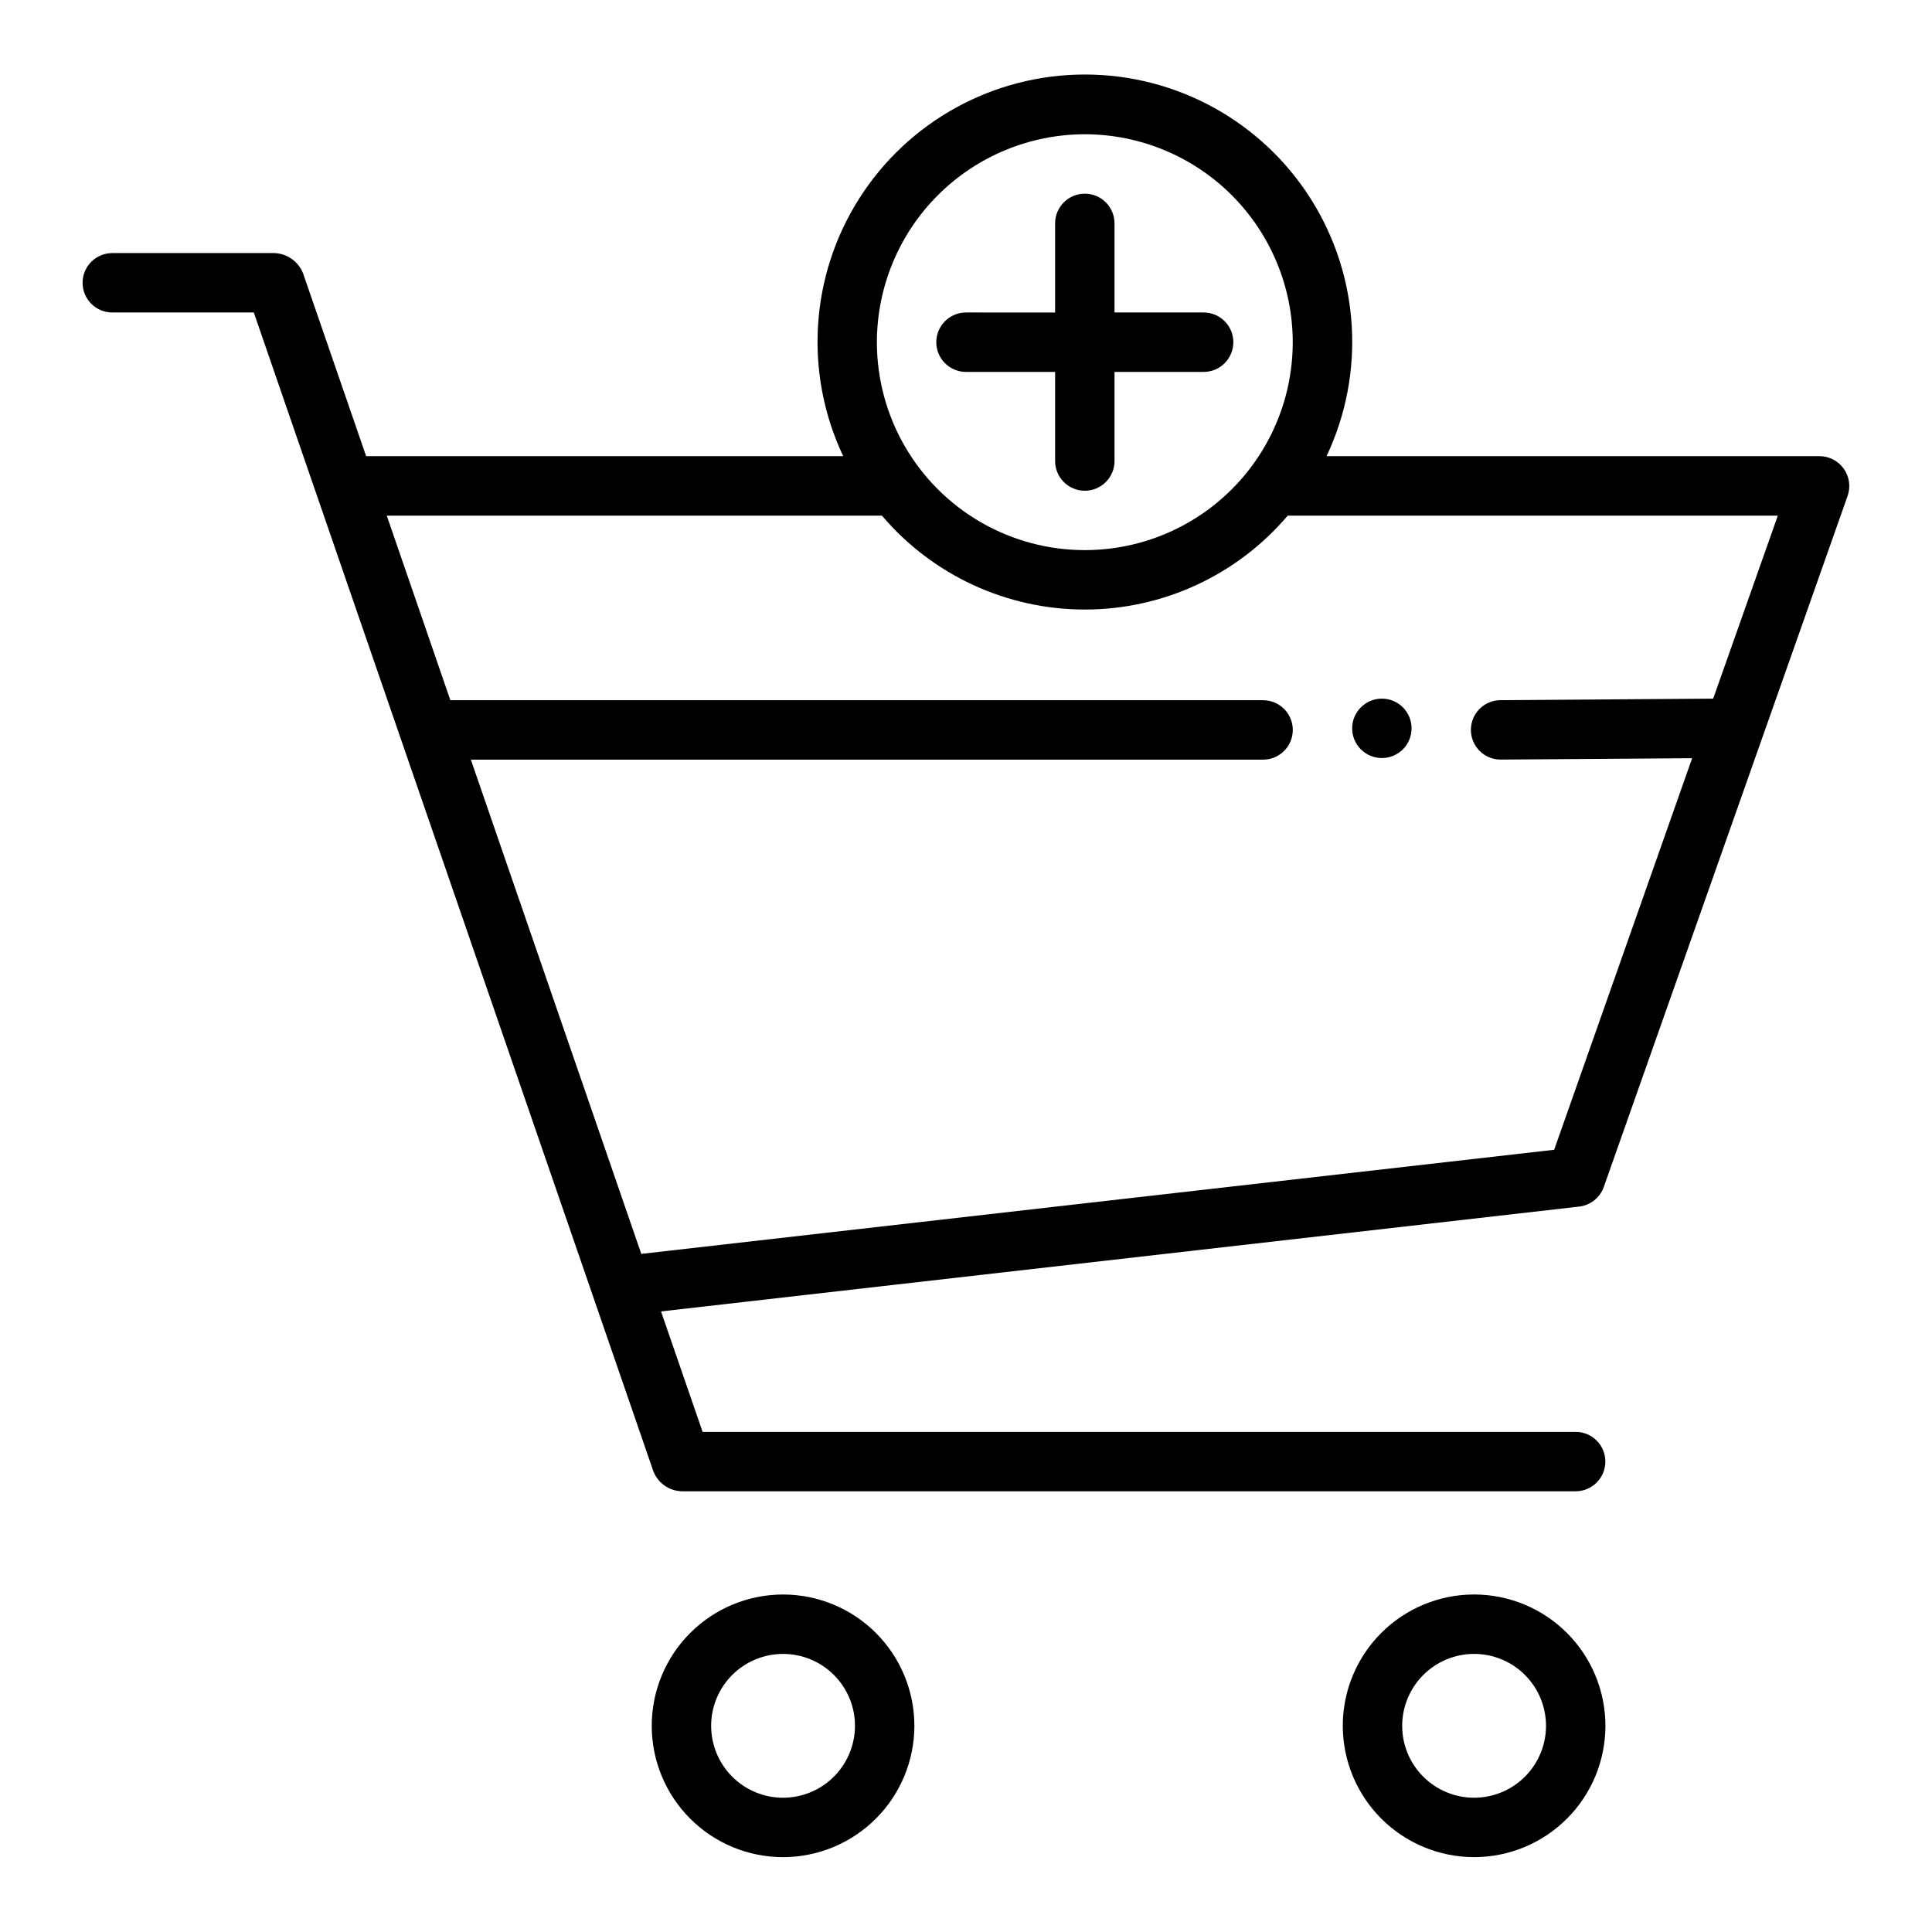<?xml version="1.0" encoding="UTF-8"?>
<!-- Uploaded to: ICON Repo, www.iconrepo.com, Generator: ICON Repo Mixer Tools -->
<svg fill="#000000" width="800px" height="800px" version="1.1" viewBox="144 144 512 512" xmlns="http://www.w3.org/2000/svg">
 <g>
  <path d="m518.08 337.02c0 4.348-3.523 7.871-7.871 7.871-4.348 0-7.871-3.523-7.871-7.871 0-4.348 3.523-7.875 7.871-7.875 4.348 0 7.871 3.527 7.871 7.875"/>
  <path d="m386.32 601.36c0-9.23-3.668-18.082-10.191-24.605-6.527-6.527-15.379-10.195-24.609-10.195-9.23 0-18.082 3.668-24.609 10.195-6.527 6.523-10.195 15.375-10.195 24.605s3.668 18.082 10.195 24.609c6.527 6.527 15.379 10.195 24.609 10.195 9.227-0.012 18.07-3.68 24.598-10.207 6.523-6.523 10.191-15.371 10.203-24.598zm-34.801 19.059c-5.055 0-9.902-2.008-13.477-5.582s-5.582-8.422-5.582-13.477c0-5.055 2.008-9.902 5.582-13.477 3.574-3.57 8.422-5.578 13.477-5.578 5.055 0 9.902 2.008 13.477 5.578 3.574 3.574 5.582 8.422 5.582 13.477-0.008 5.055-2.016 9.898-5.59 13.473-3.574 3.57-8.418 5.582-13.469 5.586z"/>
  <path d="m534.65 636.16c9.23 0 18.082-3.668 24.609-10.195 6.527-6.527 10.195-15.379 10.195-24.609s-3.668-18.082-10.195-24.605c-6.527-6.527-15.379-10.195-24.609-10.195-9.23 0-18.082 3.668-24.609 10.195-6.523 6.523-10.191 15.375-10.191 24.605 0.012 9.227 3.68 18.074 10.203 24.598 6.527 6.527 15.371 10.195 24.598 10.207zm0-53.859c5.055 0 9.902 2.008 13.477 5.578 3.574 3.574 5.582 8.422 5.582 13.477 0 5.055-2.008 9.902-5.582 13.477s-8.422 5.582-13.477 5.582c-5.055 0-9.902-2.008-13.477-5.582s-5.582-8.422-5.582-13.477c0.008-5.051 2.019-9.895 5.59-13.469 3.574-3.57 8.418-5.582 13.469-5.586z"/>
  <path d="m173.78 226.81h37.477l105.89 307.09c1.203 3.102 4.137 5.188 7.465 5.305h236.95-0.004c4.348 0 7.875-3.523 7.875-7.871 0-4.348-3.527-7.871-7.875-7.871h-231.36l-11.02-31.922 243.31-27.781c2.996-0.344 5.535-2.367 6.535-5.211l64.629-183.18c0.824-2.406 0.441-5.062-1.027-7.141-1.473-2.078-3.852-3.32-6.394-3.344h-130.68c10.379-21.949 8.797-47.684-4.191-68.195-12.992-20.512-35.578-32.941-59.855-32.941-24.281 0-46.867 12.43-59.855 32.941-12.992 20.512-14.574 46.246-4.191 68.195h-126.43l-16.734-48.508c-1.238-3.066-4.141-5.133-7.441-5.305h-43.09c-4.348 0-7.875 3.523-7.875 7.871s3.527 7.871 7.875 7.871zm257.71-47.23c14.609 0.016 28.613 5.828 38.945 16.156 10.328 10.332 16.141 24.34 16.156 38.949 0 19.684-10.5 37.875-27.551 47.719-17.051 9.844-38.055 9.844-55.105 0-17.047-9.844-27.551-28.035-27.551-47.719 0.016-14.609 5.828-28.617 16.156-38.949 10.332-10.328 24.34-16.141 38.949-16.156zm-53.758 101.08c13.398 15.777 33.055 24.875 53.758 24.875 20.699 0 40.355-9.098 53.758-24.875h129.89l-17.129 48.488-56.363 0.402c-2.09 0.008-4.09 0.844-5.559 2.324-1.473 1.484-2.293 3.488-2.285 5.578 0.016 4.348 3.551 7.859 7.898 7.844h0.055l50.68-0.363-36.566 103.77-241.92 27.59-45.168-130.98h209.95c4.348 0 7.871-3.523 7.871-7.871s-3.523-7.875-7.871-7.875h-215.38l-16.848-48.906z"/>
  <path d="m400 242.56h23.617v23.617h-0.004c0 4.348 3.527 7.871 7.875 7.871 4.348 0 7.871-3.523 7.871-7.871v-23.617h23.617c4.348 0 7.871-3.523 7.871-7.871s-3.523-7.875-7.871-7.875h-23.617v-23.613c0-4.348-3.523-7.875-7.871-7.875-4.348 0-7.875 3.527-7.875 7.875v23.617l-23.613-0.004c-4.348 0-7.875 3.527-7.875 7.875s3.527 7.871 7.875 7.871z"/>
 </g>
</svg>